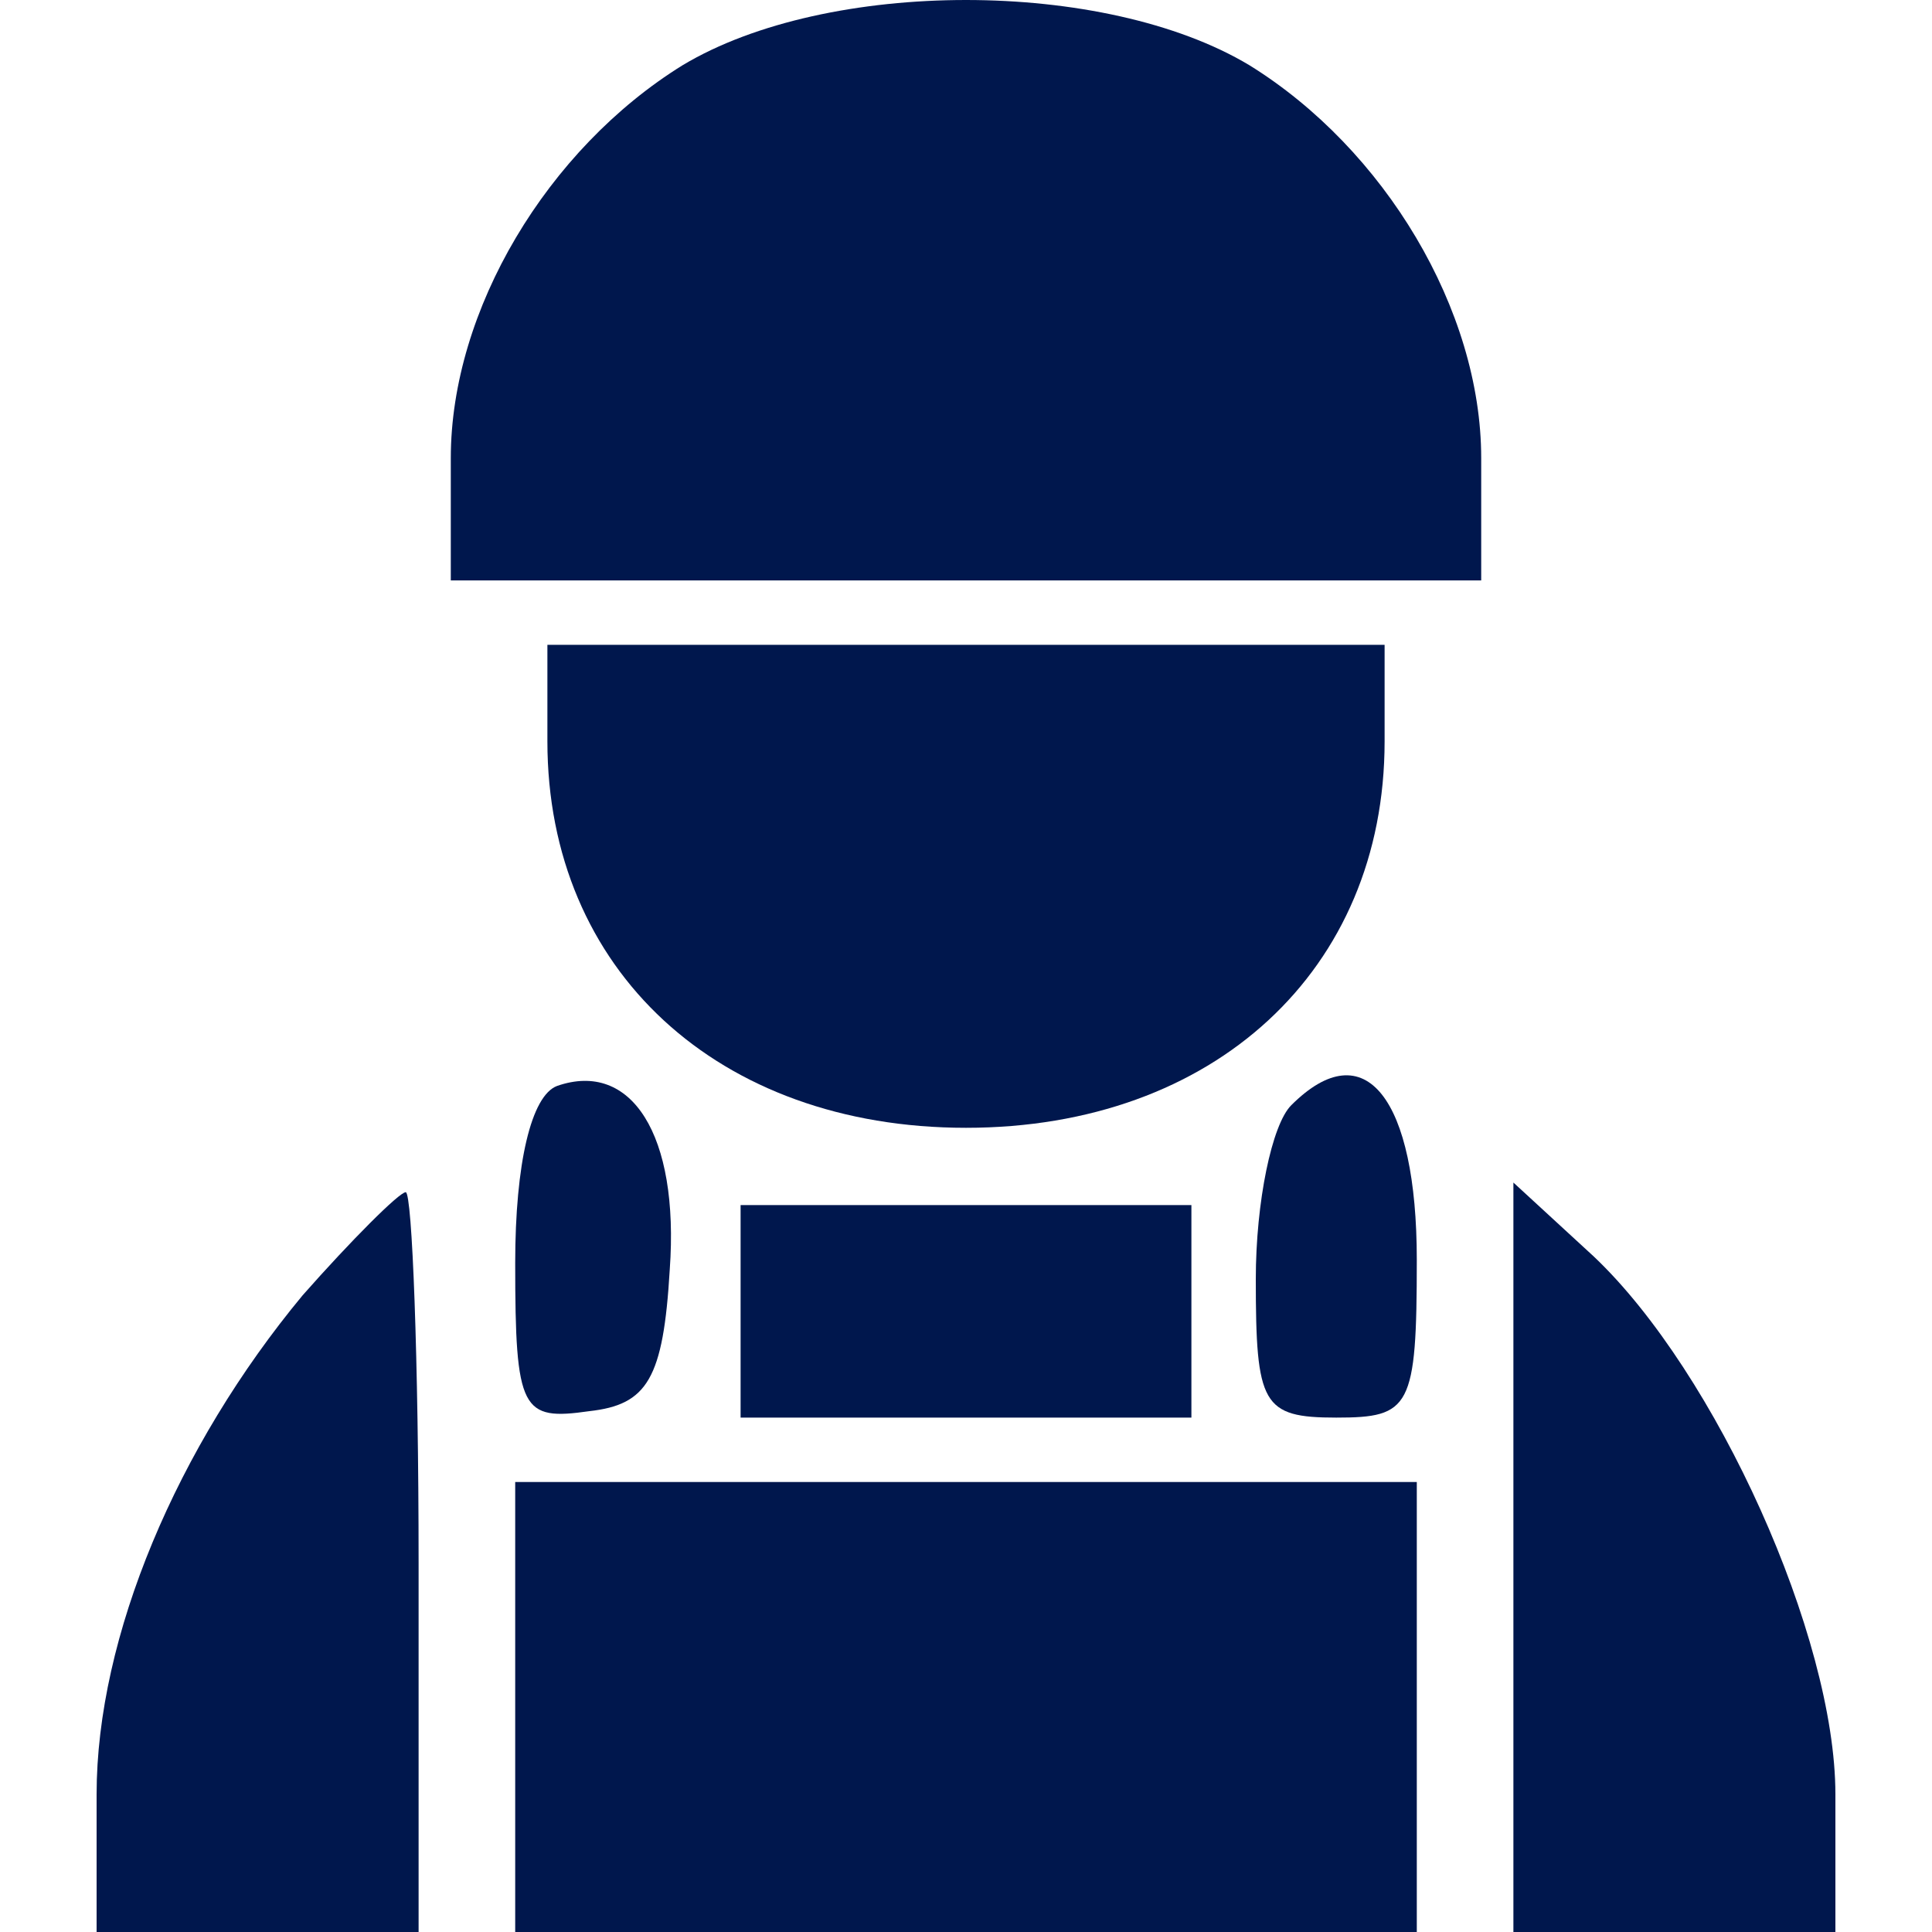 <svg width="60" height="60" viewBox="0 0 60 60" fill="none" xmlns="http://www.w3.org/2000/svg">
<g clip-path="url(#clip0_15_96)">
<path d="M21.2 2.025C17 4.625 14 9.625 14 14.225V18.025H30H46V14.225C46 9.625 43 4.625 38.8 2.025C34.3 -0.675 25.7 -0.675 21.2 2.025Z" fill="#00174D"/>
<path d="M17 23.025C17 30.125 22.3 35.025 30 35.025C37.7 35.025 43 30.125 43 23.025V20.025H30H17V23.025Z" fill="#00174D"/>
<path d="M17.3 33.725C16.5 34.025 16 36.125 16 39.225C16 43.825 16.2 44.125 18.3 43.825C20.1 43.625 20.6 42.825 20.8 39.425C21.1 35.225 19.6 32.925 17.3 33.725Z" fill="#00174D"/>
<path d="M40.1 34.325C39.5 34.925 39 37.325 39 39.725C39 43.625 39.2 44.025 41.5 44.025C43.8 44.025 44 43.725 44 39.125C44 34.125 42.4 32.025 40.1 34.325Z" fill="#00174D"/>
<path d="M9.4 40.225C5.5 44.925 3 50.825 3 55.725V60.025H8H13V48.525C13 42.225 12.8 37.025 12.6 37.025C12.4 37.025 10.9 38.525 9.4 40.225Z" fill="#00174D"/>
<path d="M23 40.725V44.025H30H37V40.725V37.425H30H23V40.725Z" fill="#00174D"/>
<path d="M47 48.325V60.025H52H57V55.725C57 50.825 53.3 42.625 49.5 39.025L47 36.725V48.325Z" fill="#00174D"/>
<path d="M16 53.025V60.025H30H44V53.025V46.025H30H16V53.025Z" fill="#00174D"/>
</g>
<defs>
<clipPath id="clip0_15_96">
<rect width="60" height="60" fill="white"/>
</clipPath>
</defs>
</svg>
